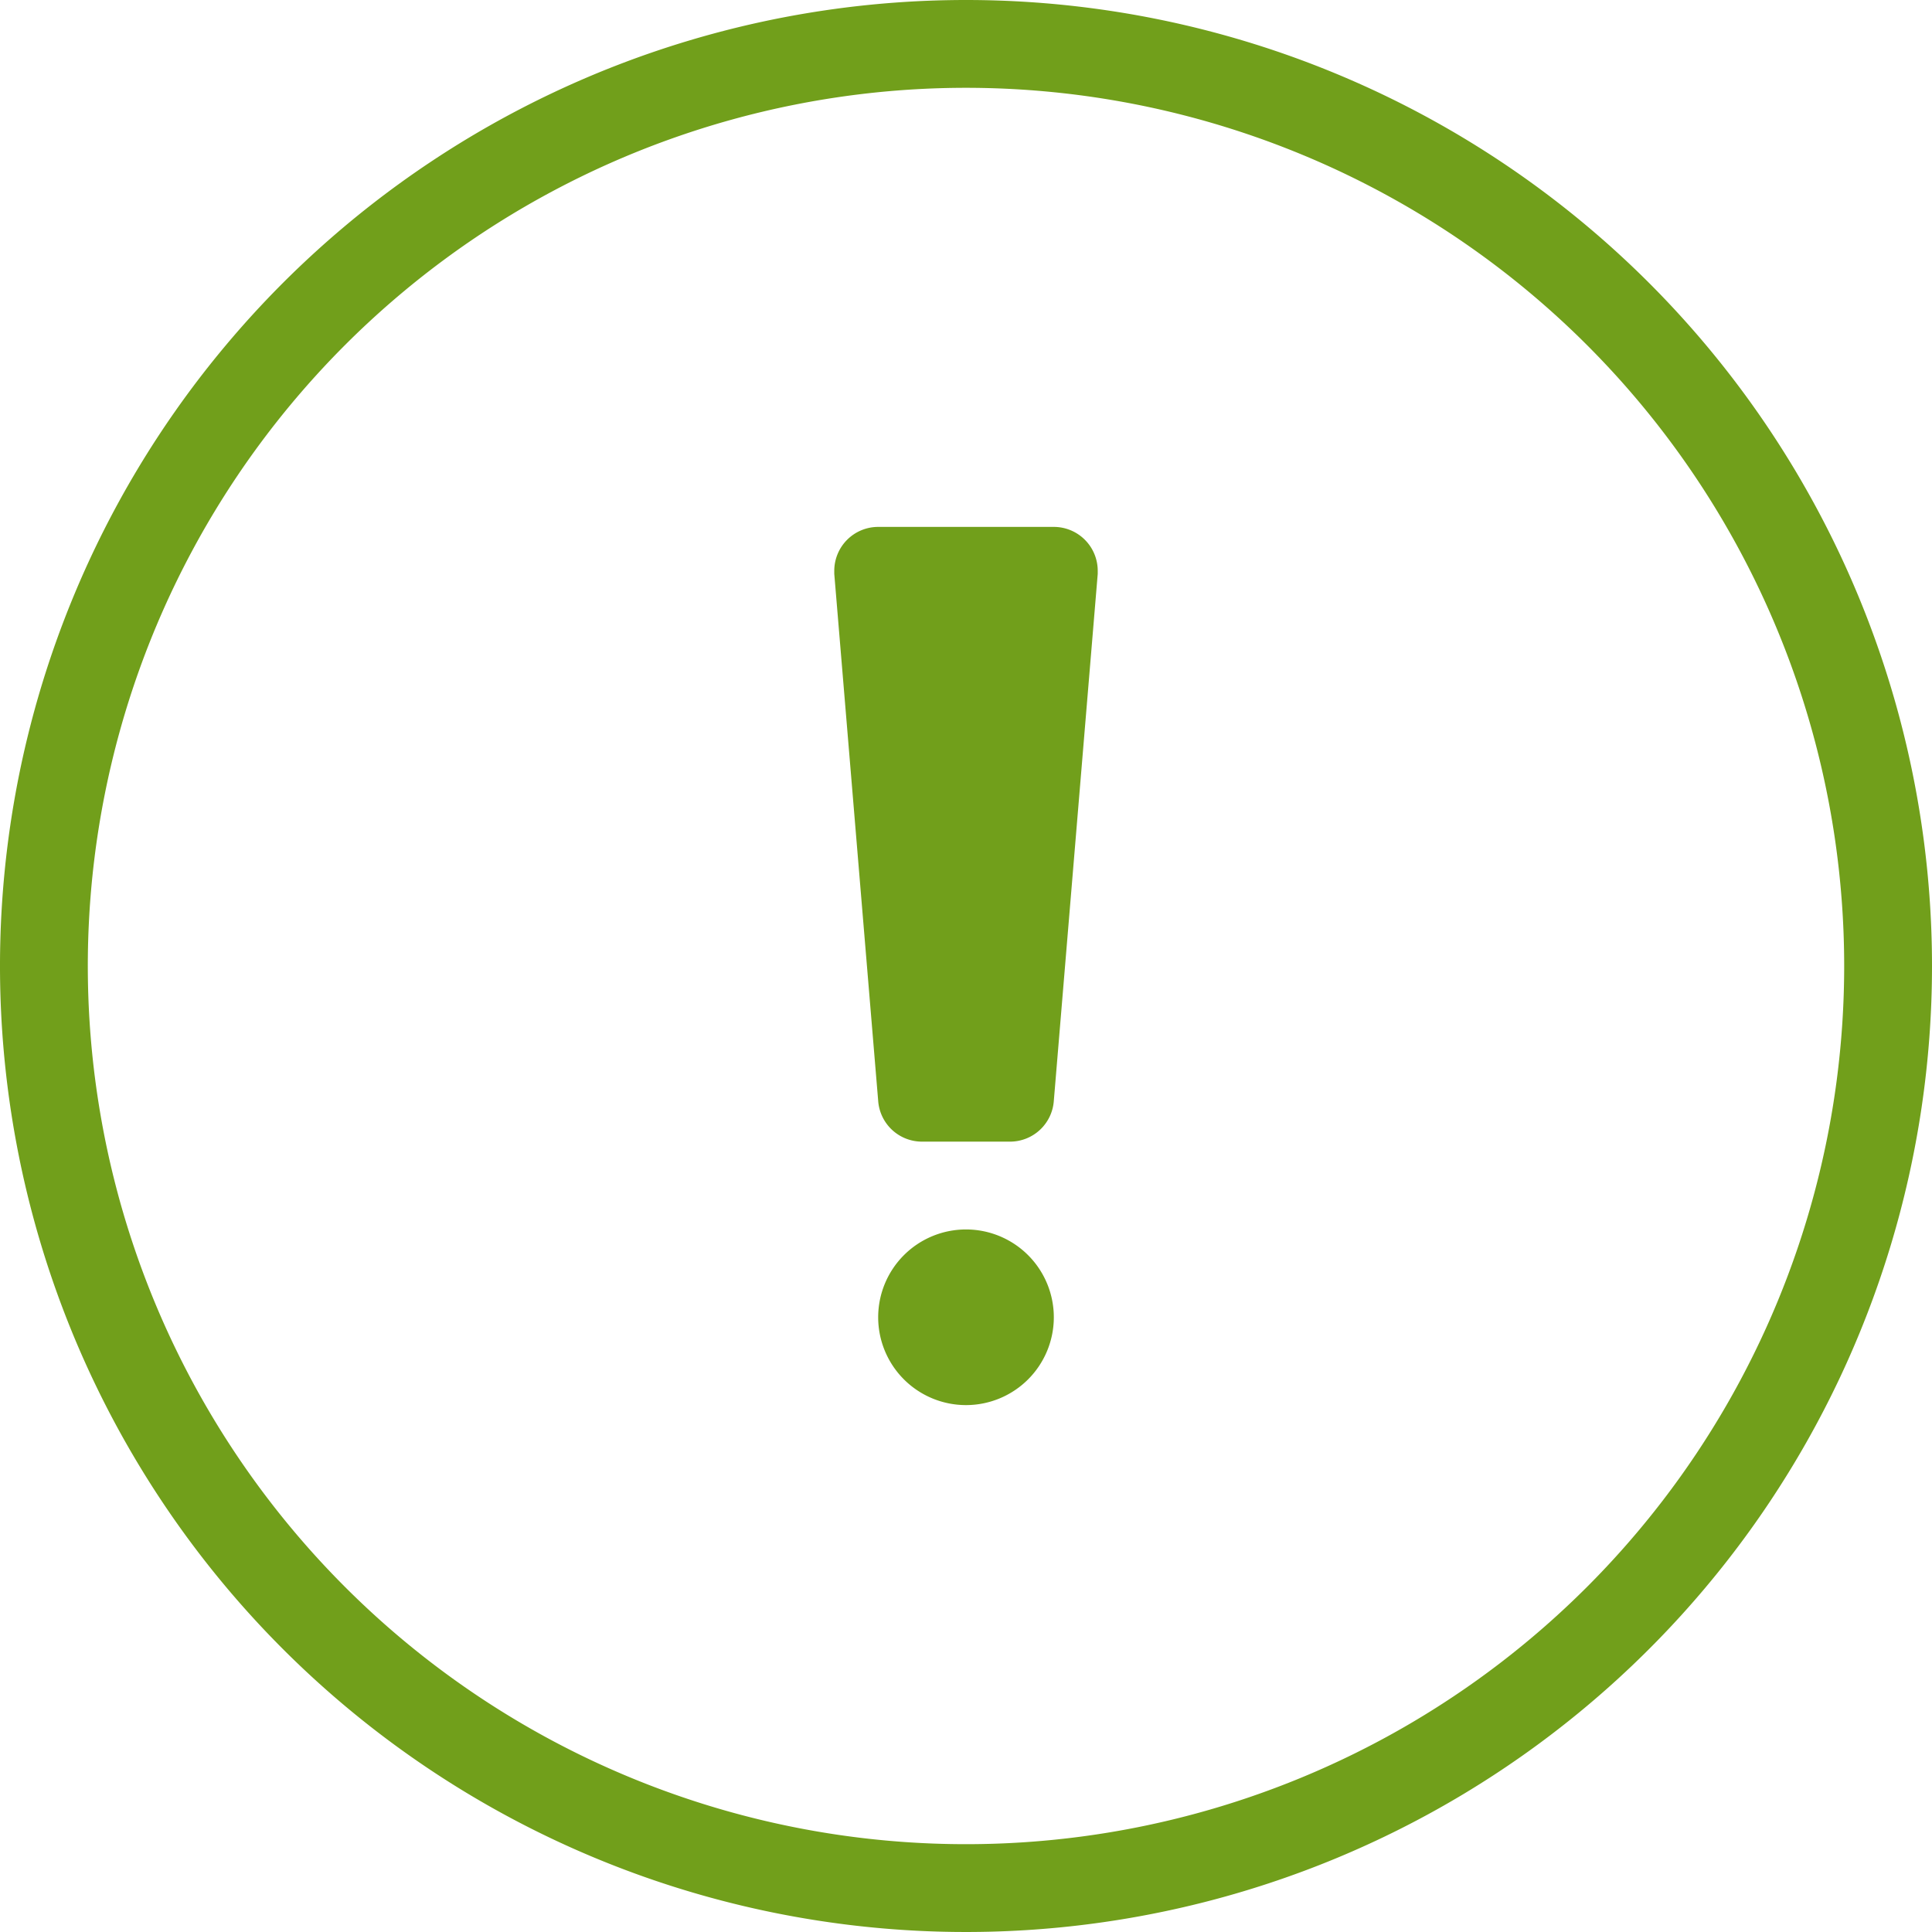 <svg xmlns="http://www.w3.org/2000/svg" width="44" height="44" viewBox="0 0 44 44"><title>fancyicon_exclamationpoint</title><path d="M22,28a2,2,0,1,0,2,2A2,2,0,0,0,22,28ZM22,0A22,22,0,1,0,44,22,22,22,0,0,0,22,0Zm0,42A20,20,0,1,1,42,22,20,20,0,0,1,22,42Zm2-30H20a1,1,0,0,0-1,1s0,0,0,.07h0l1,12h0A1,1,0,0,0,21,26h2a1,1,0,0,0,1-.93h0l1-12h0s0,0,0-.07A1,1,0,0,0,24,12Z" fill="#719f1b"/></svg>